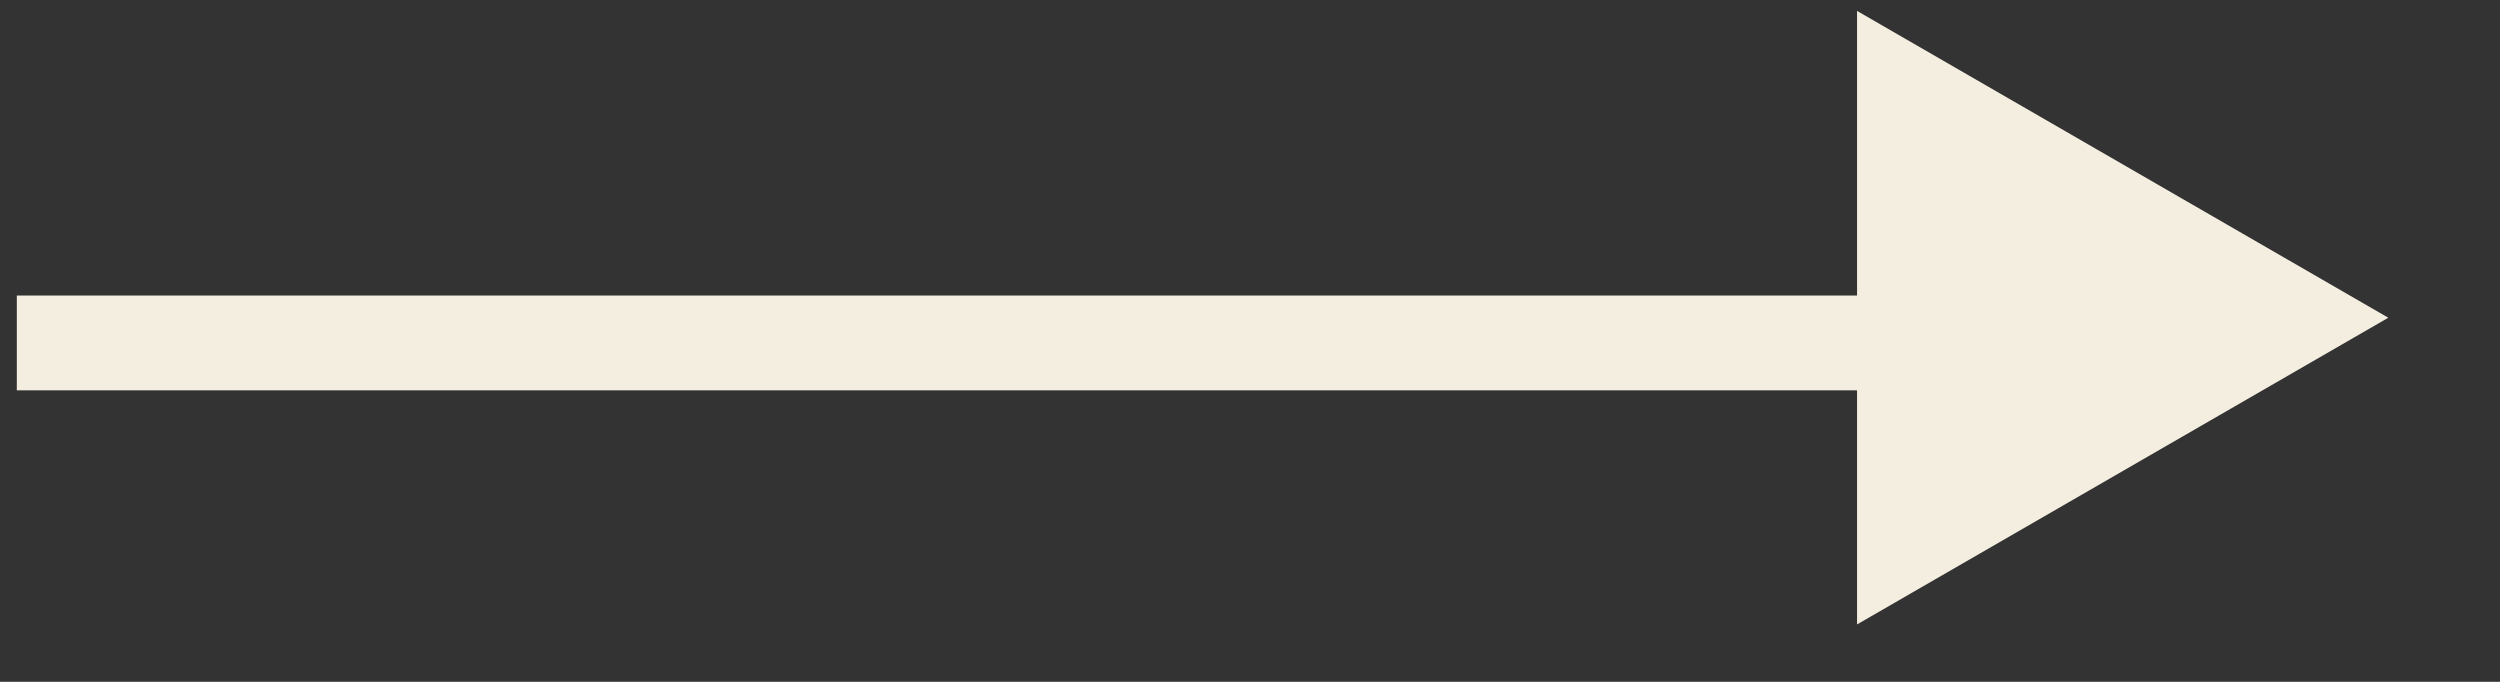 <?xml version="1.0" encoding="UTF-8"?> <svg xmlns="http://www.w3.org/2000/svg" width="22" height="6" viewBox="0 0 22 6" fill="none"><rect x="0" y="0" width="22" height="6" fill="#333333" stroke="none"/> <path fill-rule="evenodd" clip-rule="evenodd" d="M16.342 0.096L21.017 2.796L16.342 5.495V3.435H0.148V2.601H16.342V0.096Z" fill="#F4EEE0"></path> </svg> 